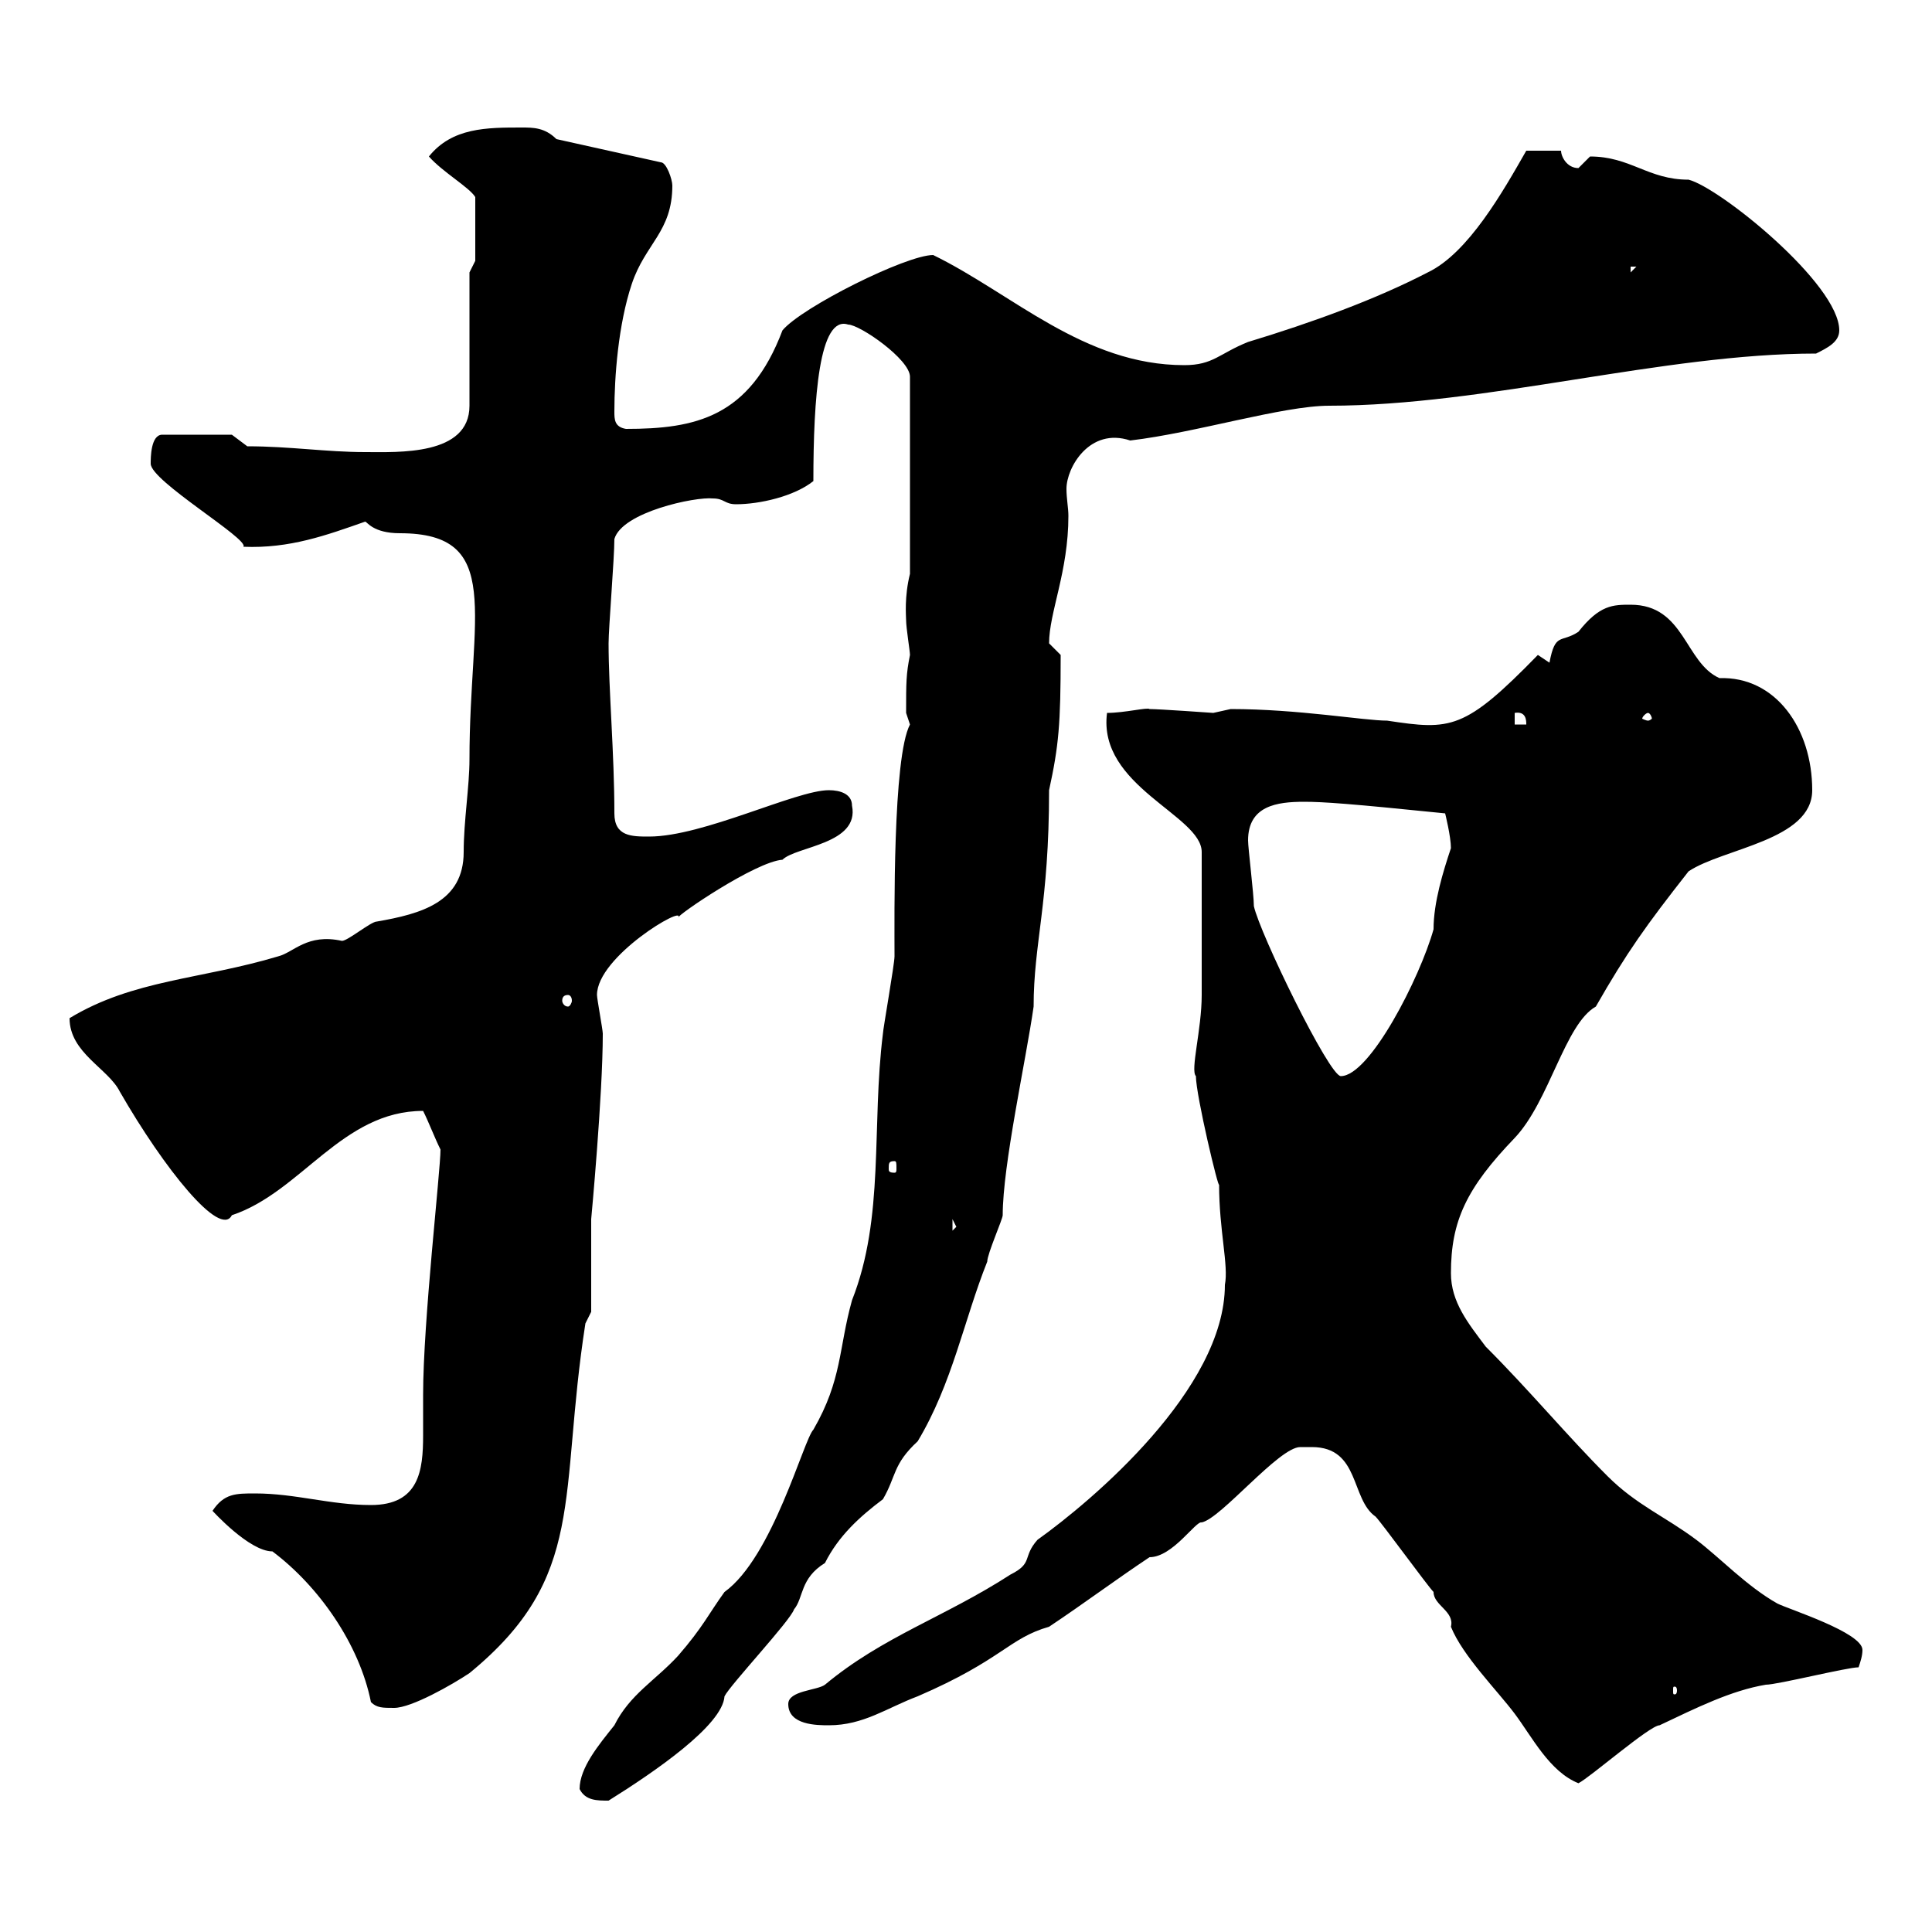 <svg xmlns="http://www.w3.org/2000/svg" xmlns:xlink="http://www.w3.org/1999/xlink" width="300" height="300"><path d="M90 277.80C90.90 279.60 92.70 279.60 94.50 279.60C101.70 275.10 112.20 267.90 112.50 263.40C113.40 261.60 122.70 251.70 123.30 249.90C124.80 248.10 124.20 245.10 128.10 242.70C130.20 238.50 133.50 235.50 137.10 232.80C139.20 229.20 138.60 227.40 142.50 223.80C147.90 214.80 149.70 204.90 153.30 195.90C153.30 194.70 155.70 189.30 155.70 188.70C155.70 180.90 159.30 164.70 160.50 156.30C160.50 146.40 162.90 140.40 162.90 122.70C164.40 115.80 164.70 112.50 164.70 101.70C164.70 101.70 162.90 99.90 162.90 99.90C162.90 95.10 165.90 88.80 165.90 80.10C165.90 78.90 165.60 77.40 165.60 75.90C165.60 72.60 169.20 66.30 175.50 68.40C185.70 67.20 199.20 63 206.40 63C230.70 63 258.30 54.90 282 54.90C283.80 54 285.60 53.10 285.60 51.30C285.60 44.10 267 29.10 262.20 27.90C255.90 27.90 253.20 24.30 246.90 24.30C246.90 24.30 245.10 26.10 245.10 26.10C243.30 26.10 242.40 24.30 242.40 23.40L237 23.40C233.40 29.70 228 39.30 221.70 42.30C213.60 46.50 203.70 50.10 193.80 53.10C189.30 54.90 188.40 56.70 183.90 56.70C168.30 56.70 157.20 45.60 144.90 39.60C140.70 39.60 124.50 47.70 121.50 51.30C116.40 64.80 108 66.60 97.20 66.60C95.40 66.30 95.40 65.10 95.40 63.90C95.40 58.50 96 50.40 98.10 44.10C100.20 37.80 104.40 36 104.40 28.80C104.40 27.90 103.50 25.20 102.60 25.20L86.40 21.60C84.60 19.80 82.80 19.80 81 19.80C75.60 19.80 70.20 19.80 66.60 24.30C68.70 26.70 72.90 29.10 73.80 30.60L73.80 40.50L72.90 42.30L72.90 63C72.90 70.80 61.80 70.20 56.70 70.20C50.70 70.20 45 69.30 38.40 69.30L36 67.50L25.20 67.50C23.40 67.50 23.40 71.10 23.40 72C23.40 74.70 38.70 83.70 37.80 84.90C45 85.20 50.70 83.10 56.70 81C57 81 57.90 82.80 62.10 82.80C78.30 82.80 72.90 95.40 72.90 117.90C72.90 122.10 72 127.50 72 132.30C72 140.10 65.40 141.90 58.50 143.10C57.60 143.10 54 146.10 53.10 146.10C47.70 144.90 45.60 147.90 43.20 148.50C31.20 152.10 20.70 152.10 10.80 158.10C10.80 163.50 16.80 165.90 18.60 169.50C25.50 181.50 34.20 192.30 36 188.70C46.80 185.10 53.10 172.50 65.70 172.50C66.60 174.30 67.50 176.70 68.40 178.50C68.40 181.80 65.70 205.20 65.70 216.60C65.70 218.40 65.70 220.50 65.70 222.90C65.70 228.30 65.10 233.70 57.60 233.70C51.30 233.70 45.90 231.90 39.60 231.90C36.60 231.90 34.80 231.90 33 234.60C33 234.60 38.70 240.90 42.30 240.90C49.50 246.30 55.80 255.30 57.60 264.30C58.50 265.20 59.40 265.20 61.20 265.20C63.90 265.20 70.20 261.60 72.90 259.80C91.20 244.80 86.70 232.50 90.90 205.50L91.80 203.70L91.80 189.30C91.80 189.30 93.60 170.10 93.60 160.50C93.60 159.90 92.70 155.10 92.70 154.50C92.70 148.50 106.50 140.40 105.30 142.50C105 142.20 117.30 133.80 121.50 133.50C123.60 131.40 133.50 131.10 132.30 125.10C132.30 123.30 130.50 122.70 128.70 122.70C123.60 122.70 109.20 129.90 100.80 129.90C98.10 129.90 95.40 129.90 95.40 126.30C95.40 117 94.50 107.10 94.50 99.90C94.50 97.50 95.40 86.70 95.40 83.70C96.60 79.50 108 77.10 110.70 77.40C112.50 77.40 112.50 78.30 114.30 78.30C117.90 78.30 123.30 77.10 126.30 74.70C126.30 61.80 127.20 48.90 131.70 50.40C133.50 50.40 141.30 55.80 141.30 58.50L141.30 89.10C140.40 92.70 140.70 95.70 140.70 96.30C140.70 97.50 141.30 101.10 141.30 101.70C140.70 104.70 140.70 105.90 140.70 110.70C140.70 110.70 141.30 112.50 141.30 112.50C138.60 117.60 138.90 142.50 138.90 148.50C138.90 149.70 137.10 159.90 137.10 160.50C135.30 174.90 137.40 189 132.30 201.90C130.20 209.40 130.80 214.20 126.30 222C124.80 223.50 120 241.80 112.50 247.20C110.10 250.50 109.20 252.60 105.30 257.10C101.70 261 97.80 263.10 95.40 267.90C93 270.90 90 274.50 90 277.80ZM202.80 224.70C202.80 224.70 203.70 224.70 203.70 224.70C211.20 224.70 209.70 232.80 213.60 235.50C214.50 236.40 221.70 246.30 222.60 247.20C222.60 249.30 225.90 250.20 225.30 252.60C227.10 257.10 232.50 262.50 235.20 266.10C237.90 269.70 240.60 275.10 245.10 276.90C246.90 276 256.20 267.90 257.70 267.90C263.40 265.20 268.80 262.50 274.20 261.60C276 261.60 286.80 258.90 288.60 258.90C288.90 258 289.20 257.10 289.20 256.20C289.20 253.50 277.80 249.90 276 249C271.20 246.30 267 241.80 263.40 239.10C258.60 235.50 254.10 233.70 249.60 229.20C243.30 222.90 237.60 216 230.70 209.10C228 205.50 225.30 202.20 225.30 197.70C225.30 189.60 227.70 184.50 235.20 176.70C240.60 171 243 159 247.80 156.30C252.60 147.90 255.60 143.70 262.20 135.30C267.60 131.70 281.40 130.50 281.40 122.70C281.40 113.10 275.70 105 267 105.30C261.60 102.90 261.60 93.90 253.20 93.90C250.50 93.90 248.40 93.90 245.10 98.10C242.40 99.90 241.50 98.10 240.60 102.90L238.80 101.70C227.40 113.40 225.30 113.40 215.40 111.90C211.80 111.90 201.60 110.10 191.10 110.10C191.10 110.10 188.40 110.70 188.40 110.70C188.40 110.70 180 110.10 178.50 110.10C178.20 109.80 174.60 110.70 171.90 110.70C170.40 122.10 186.60 126.60 186.60 132.30C186.60 141.30 186.60 150.90 186.60 154.50C186.60 159.90 184.80 166.20 185.70 167.10C185.70 170.10 189.30 185.10 189.30 183.90C189.30 191.10 190.80 196.50 190.20 199.50C190.20 215.70 169.50 233.10 161.10 239.10C158.70 241.80 160.50 242.70 156.90 244.50C146.70 251.10 137.10 254.10 128.10 261.60C126.90 262.50 122.40 262.50 122.40 264.60C122.40 267.90 126.90 267.90 128.70 267.90C134.10 267.90 137.70 265.20 142.50 263.40C155.70 257.70 156.60 254.40 162.90 252.60C168.30 249 173.10 245.40 178.50 241.80C182.10 241.80 185.70 236.10 186.60 236.40C189.60 235.80 198.60 224.70 201.90 224.70C201.90 224.70 202.80 224.70 202.80 224.70ZM260.40 262.50C260.40 263.10 260.10 263.10 260.10 263.10C259.80 263.10 259.80 263.10 259.80 262.50C259.80 261.90 259.80 261.90 260.10 261.90C260.10 261.90 260.40 261.90 260.40 262.50ZM147.90 189.30L148.50 190.50L147.90 191.10ZM138.90 180.30C139.20 180.30 139.20 180.60 139.20 181.50C139.20 181.80 139.20 182.10 138.90 182.10C138 182.10 138 181.80 138 181.50C138 180.60 138 180.30 138.90 180.30ZM193.80 130.50C193.80 125.10 198.30 124.50 202.50 124.50C205.50 124.50 209.70 124.80 224.40 126.30C224.40 126.30 225.30 129.90 225.30 131.70C224.10 135.30 222.60 140.10 222.60 144.30C220.50 151.80 212.70 167.10 208.20 167.10C206.40 167.10 195.60 144.90 194.70 140.70C194.70 138.90 193.80 131.70 193.80 130.50ZM88.20 154.50C88.50 154.50 88.80 154.80 88.80 155.40C88.80 155.70 88.50 156.30 88.20 156.30C87.60 156.30 87.30 155.70 87.30 155.40C87.30 154.80 87.60 154.50 88.20 154.50ZM235.20 110.70C237 110.40 237 111.90 237 112.50L235.20 112.50ZM255.90 110.70C256.20 110.70 256.50 111.30 256.50 111.60C256.50 111.60 256.20 111.90 255.90 111.90C255.60 111.90 255 111.60 255 111.60C255 111.30 255.60 110.70 255.90 110.70ZM253.20 41.40L254.10 41.40L253.20 42.30Z"/></svg>